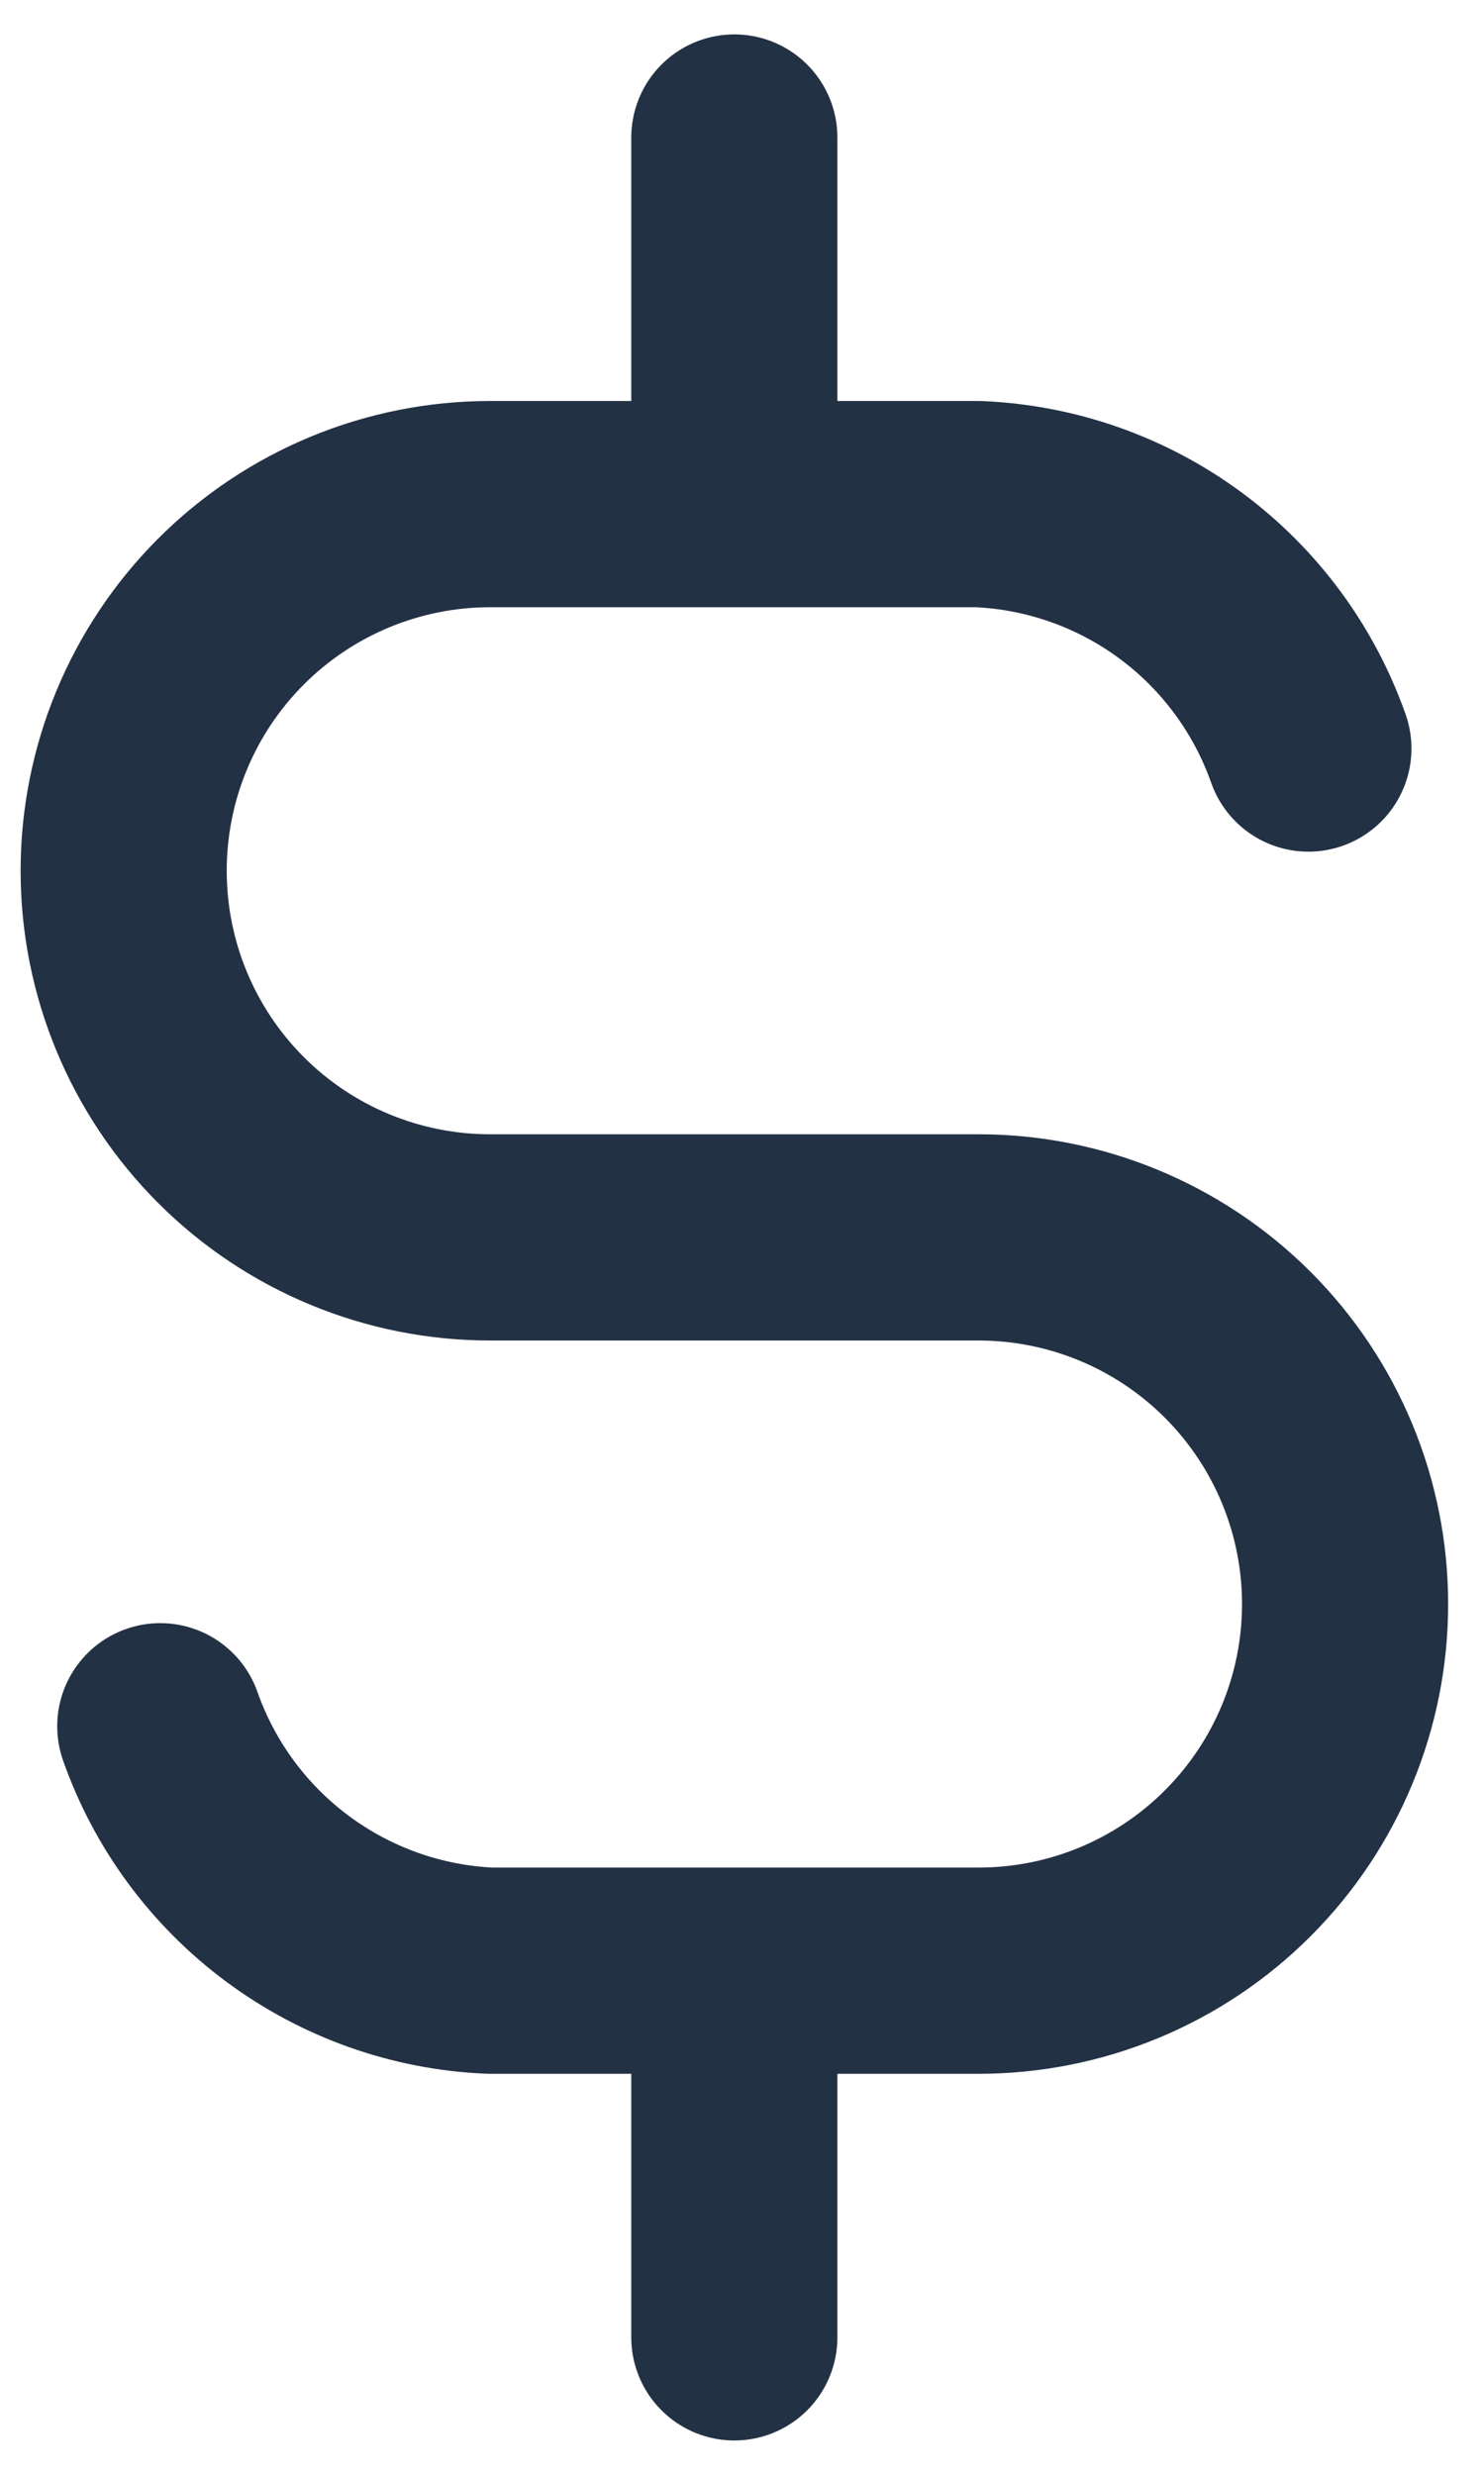 <svg xmlns="http://www.w3.org/2000/svg" width="18" height="30" viewBox="0 0 18 30" fill="none"><path d="M15.87 9.074C15.575 8.238 15.037 7.508 14.324 6.98C13.611 6.452 12.757 6.15 11.87 6.111H5.944C4.766 6.111 3.635 6.58 2.802 7.413C1.968 8.247 1.5 9.377 1.5 10.556C1.5 11.735 1.968 12.865 2.802 13.699C3.635 14.532 4.766 15 5.944 15H11.87C13.049 15 14.18 15.469 15.013 16.302C15.847 17.136 16.315 18.266 16.315 19.445C16.315 20.623 15.847 21.754 15.013 22.587C14.18 23.421 13.049 23.889 11.87 23.889H5.944C5.058 23.851 4.204 23.548 3.491 23.02C2.778 22.492 2.239 21.763 1.944 20.926M8.907 1.667V6.111M8.907 23.889V28.334" stroke="#233145" stroke-width="2.5" stroke-linecap="round" stroke-linejoin="round"></path></svg>
